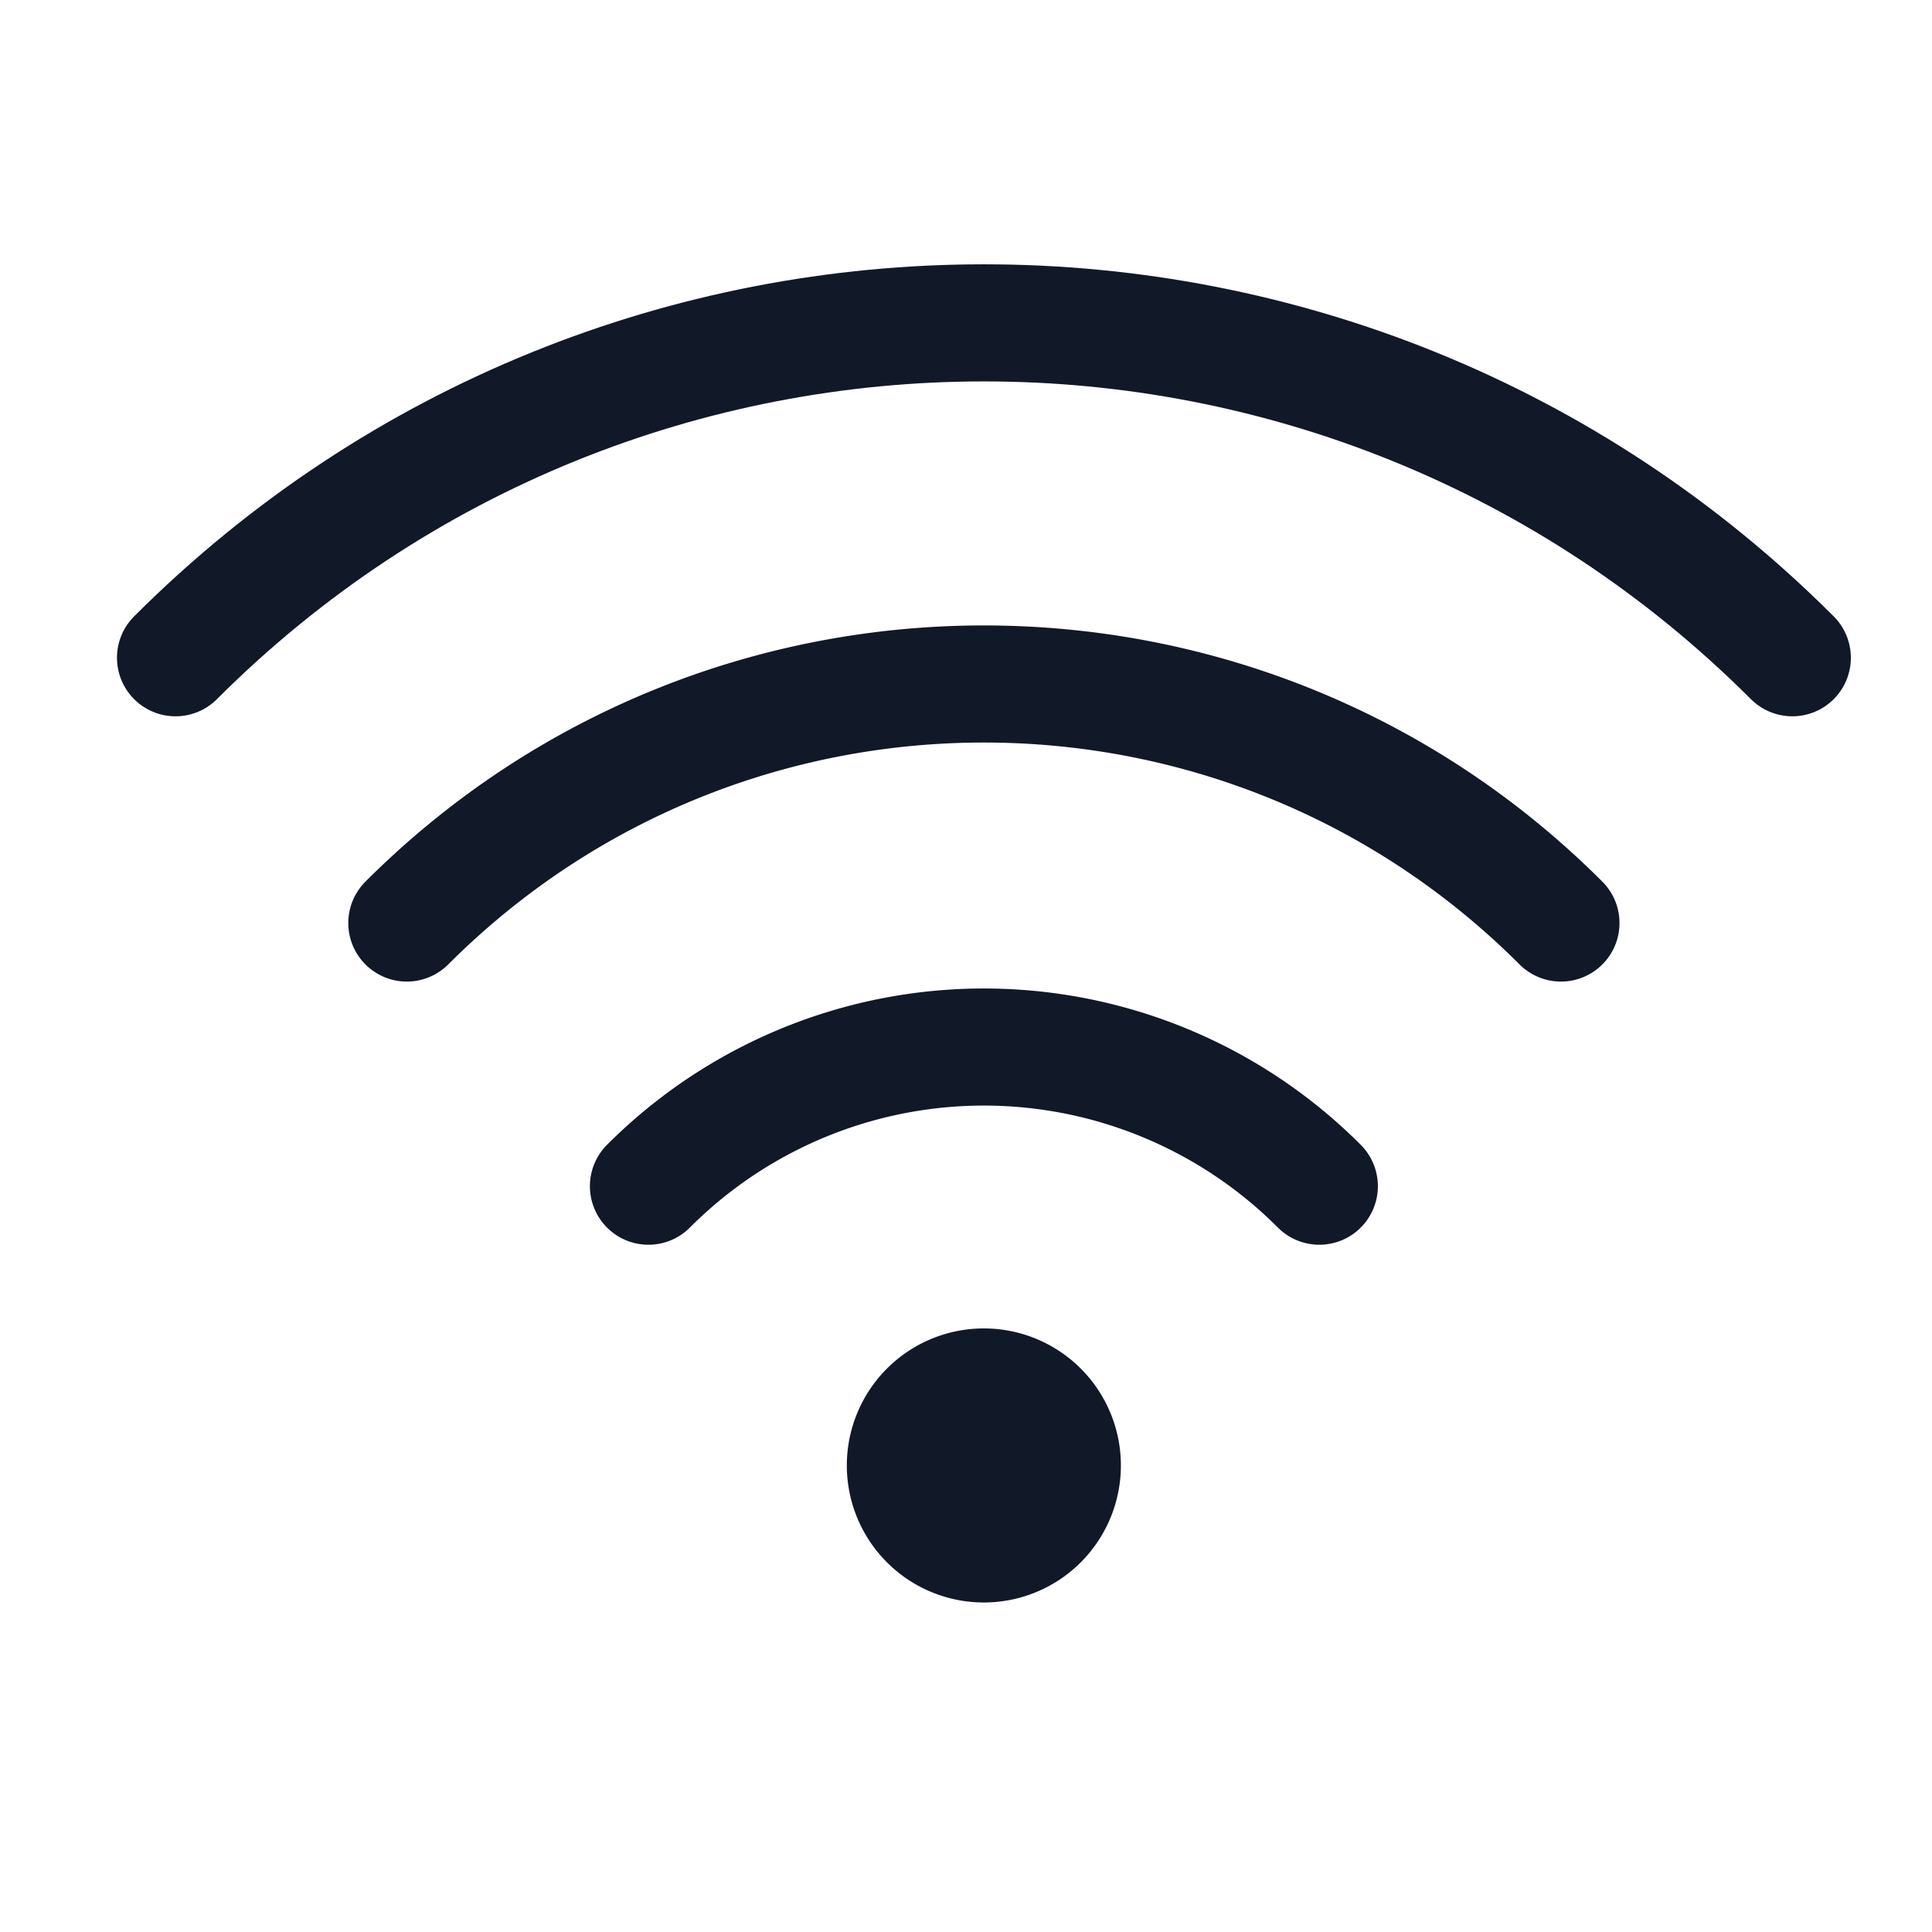 <svg width="33" height="33" viewBox="0 0 33 33" xmlns="http://www.w3.org/2000/svg">
    <g fill="none" fill-rule="evenodd">
        <path d="M18.46 23.376a2.34 2.34 0 1 1-3.31 3.31 2.34 2.34 0 0 1 3.31-3.31" fill="#111828"/>
        <path d="M11.076 20.261a8.094 8.094 0 0 1 11.459 0M6.949 15.766c5.444-5.444 14.27-5.444 19.713 0" stroke="#111828" stroke-width="2" stroke-linecap="round" stroke-linejoin="round"/>
        <path d="M30.614 11.235c-7.628-7.627-19.989-7.627-27.616 0" stroke="#111828" stroke-width="2" stroke-linecap="round" stroke-linejoin="round"/>
    </g>
</svg>
